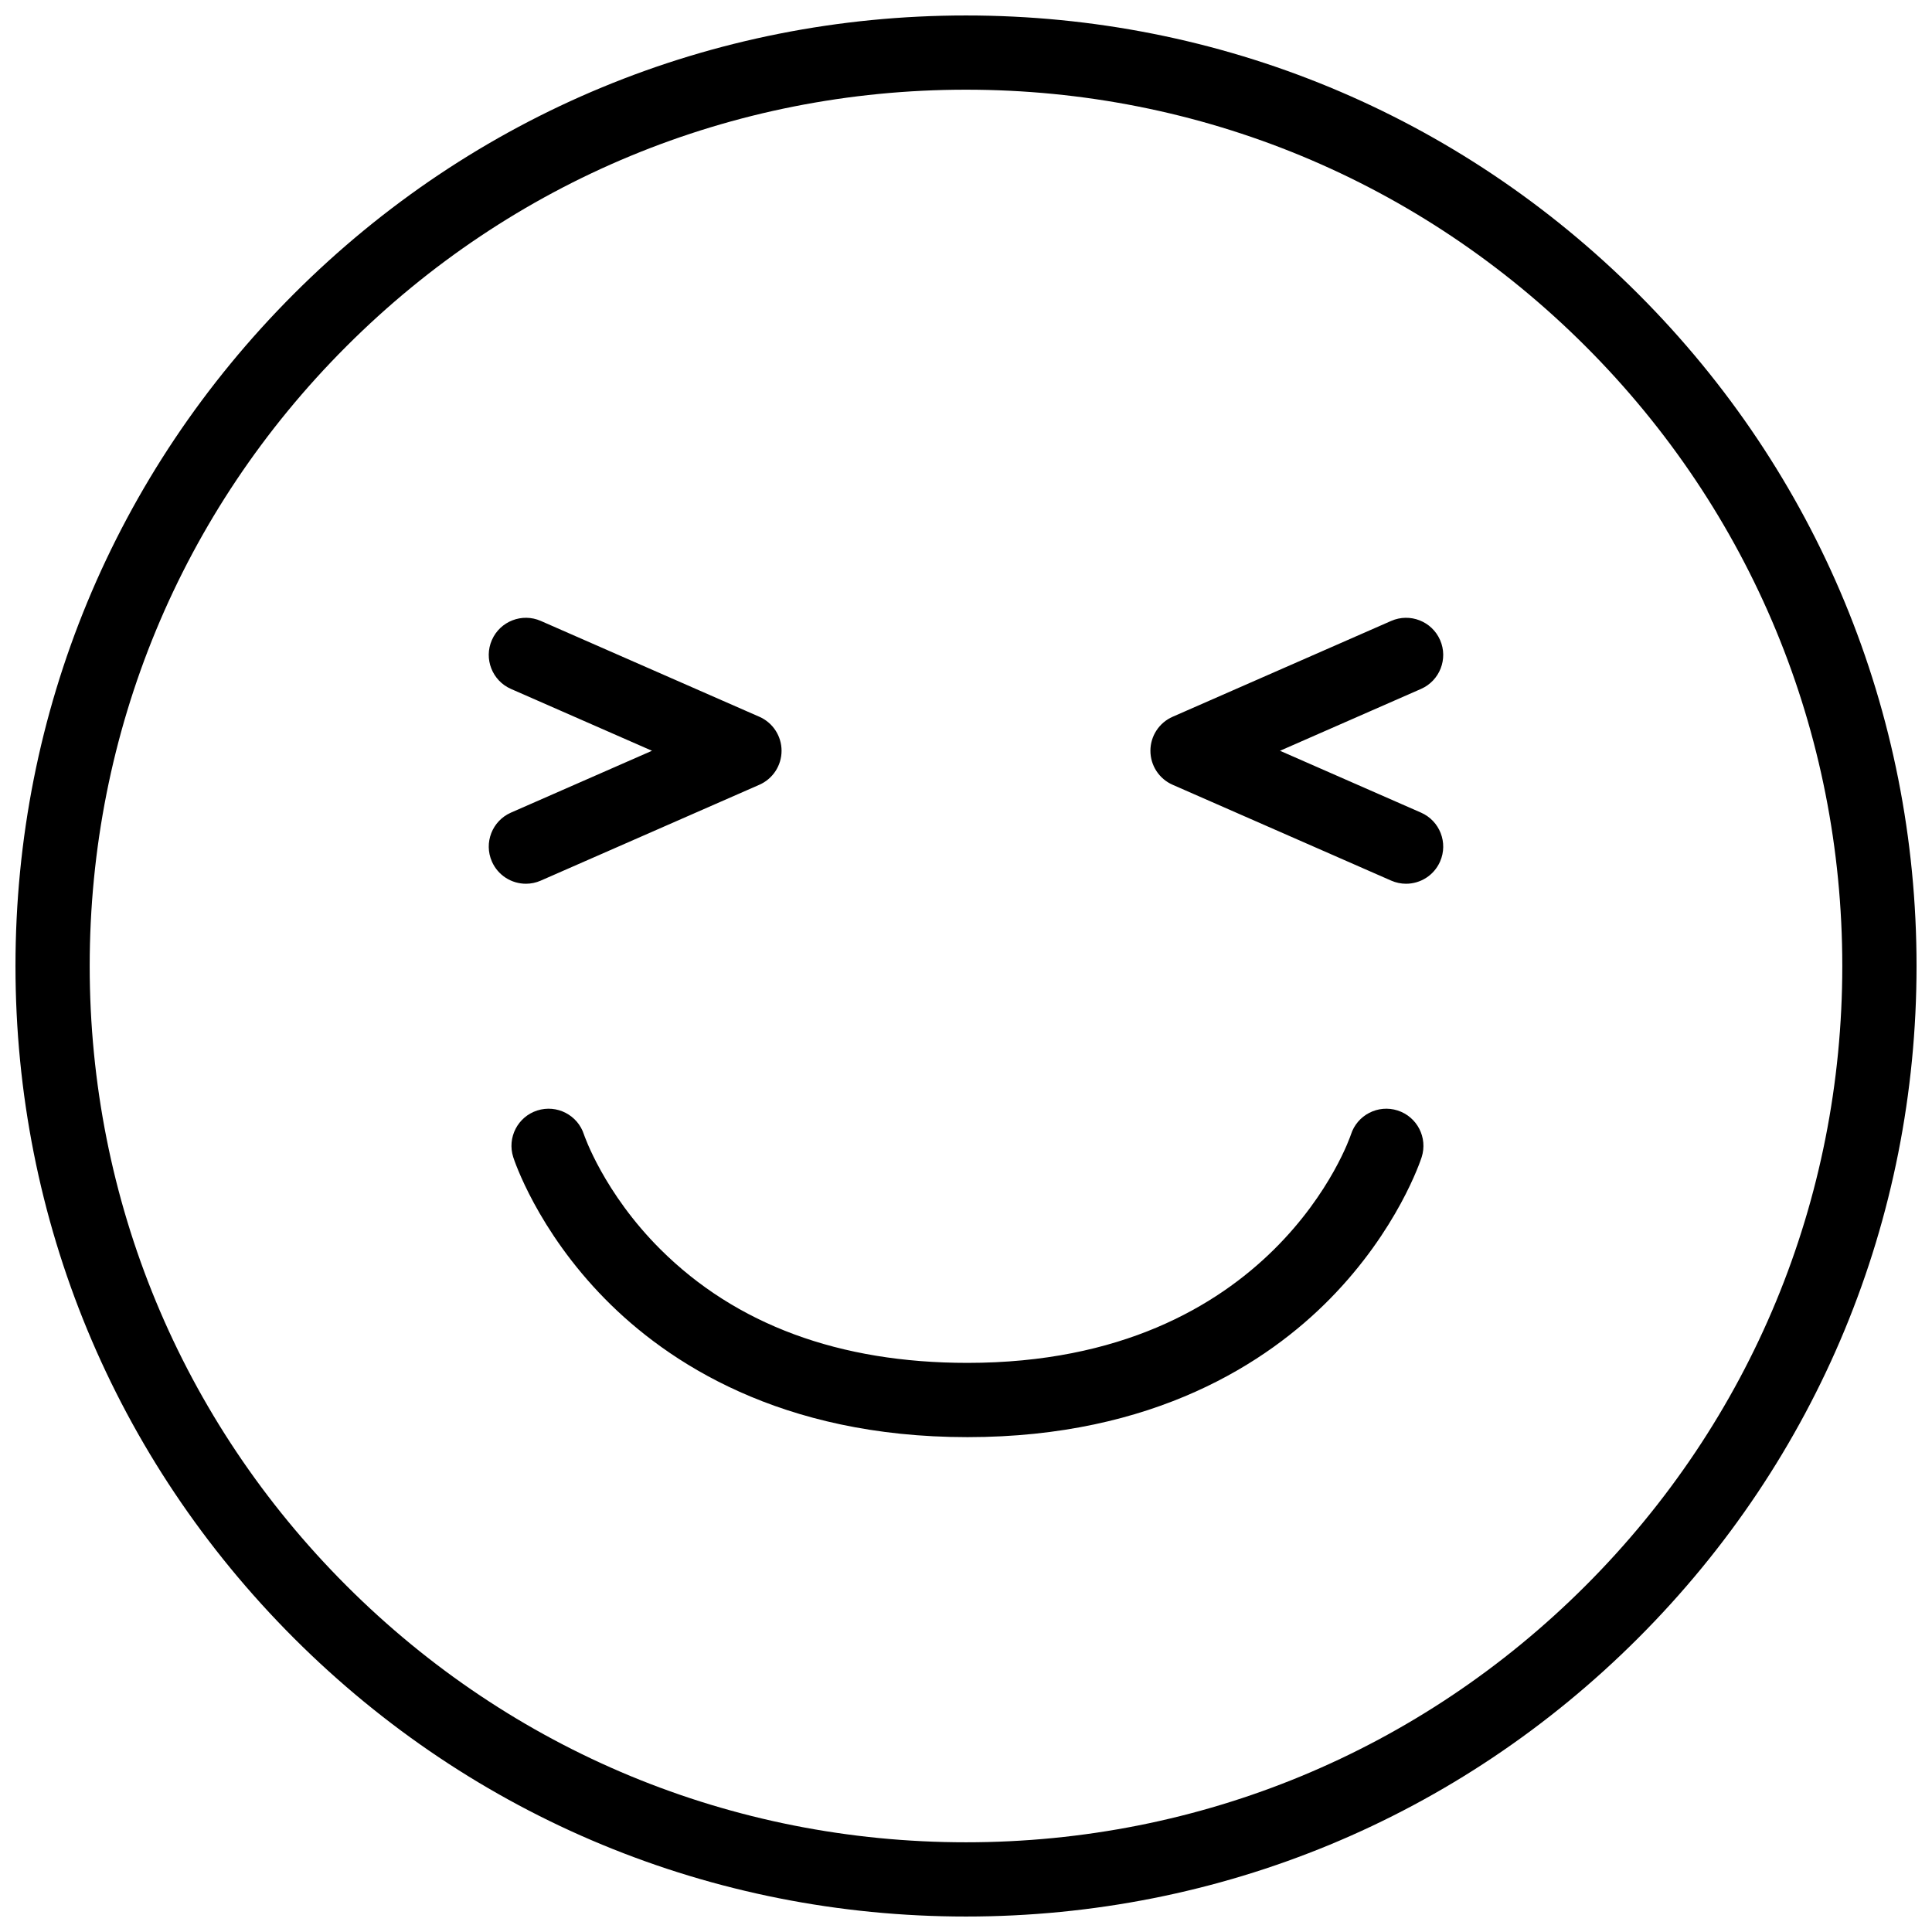 <?xml version="1.0" encoding="UTF-8"?>
<!-- Uploaded to: SVG Repo, www.svgrepo.com, Generator: SVG Repo Mixer Tools -->
<svg width="800px" height="800px" version="1.1" viewBox="144 144 512 512" xmlns="http://www.w3.org/2000/svg">
 <defs>
  <clipPath id="a">
   <path d="m148.09 148.09h503.81v503.81h-503.81z"/>
  </clipPath>
 </defs>
 <g clip-path="url(#a)">
  <path d="m564.21 564.21c-43.863 43.859-102.18 68.016-164.21 68.016-62.031 0-120.35-24.156-164.21-68.016-43.863-43.863-68.02-102.18-68.02-164.21 0-62.031 24.156-120.35 68.02-164.21 43.859-43.863 102.18-68.02 164.21-68.02 62.027 0 120.34 24.156 164.21 68.02 43.859 43.859 68.016 102.18 68.016 164.21 0 62.027-24.156 120.34-68.016 164.21m13.914-342.33c-47.578-47.578-110.84-73.781-178.12-73.781-67.289 0-130.55 26.203-178.12 73.781s-73.781 110.84-73.781 178.12c0 67.285 26.203 130.54 73.781 178.12 47.578 47.582 110.84 73.781 178.12 73.781 67.285 0 130.54-26.199 178.12-73.781 47.578-47.578 73.781-110.84 73.781-178.12 0-67.289-26.203-130.55-73.781-178.12m-63.734 216.41c-5.176-1.656-10.715 1.191-12.375 6.367-0.195 0.602-20.352 60.52-101.63 60.52-33.945 0-61.316-10.121-81.352-30.078-15.059-15-20.238-30.332-20.277-30.441-1.66-5.176-7.203-8.023-12.375-6.367-5.176 1.66-8.023 7.199-6.363 12.375 0.25 0.777 6.32 19.277 24.332 37.574 16.441 16.707 46.449 36.617 96.035 36.617 49.586 0 79.594-19.91 96.035-36.617 18.012-18.297 24.086-36.797 24.336-37.574 1.656-5.176-1.191-10.715-6.367-12.375m-227.07-60.922 57.918-25.395c3.578-1.57 5.887-5.106 5.887-9.012s-2.309-7.445-5.887-9.012l-57.918-25.398c-4.969-2.18-10.777 0.082-12.961 5.059-2.184 4.977 0.082 10.781 5.059 12.965l37.367 16.387-37.367 16.387c-4.977 2.18-7.242 7.984-5.059 12.961 1.617 3.691 5.231 5.891 9.016 5.891 1.32 0 2.66-0.266 3.945-0.832m238.32-63.758c-2.18-4.977-7.984-7.238-12.961-5.059l-57.914 25.398c-3.578 1.566-5.891 5.106-5.891 9.012s2.312 7.441 5.891 9.012l57.914 25.395c1.285 0.566 2.625 0.832 3.945 0.832 3.789 0 7.398-2.199 9.016-5.891 2.184-4.977-0.082-10.781-5.059-12.961l-37.363-16.387 37.363-16.387c4.977-2.184 7.242-7.988 5.059-12.965" fill-rule="evenodd"/>
 </g>
</svg>
